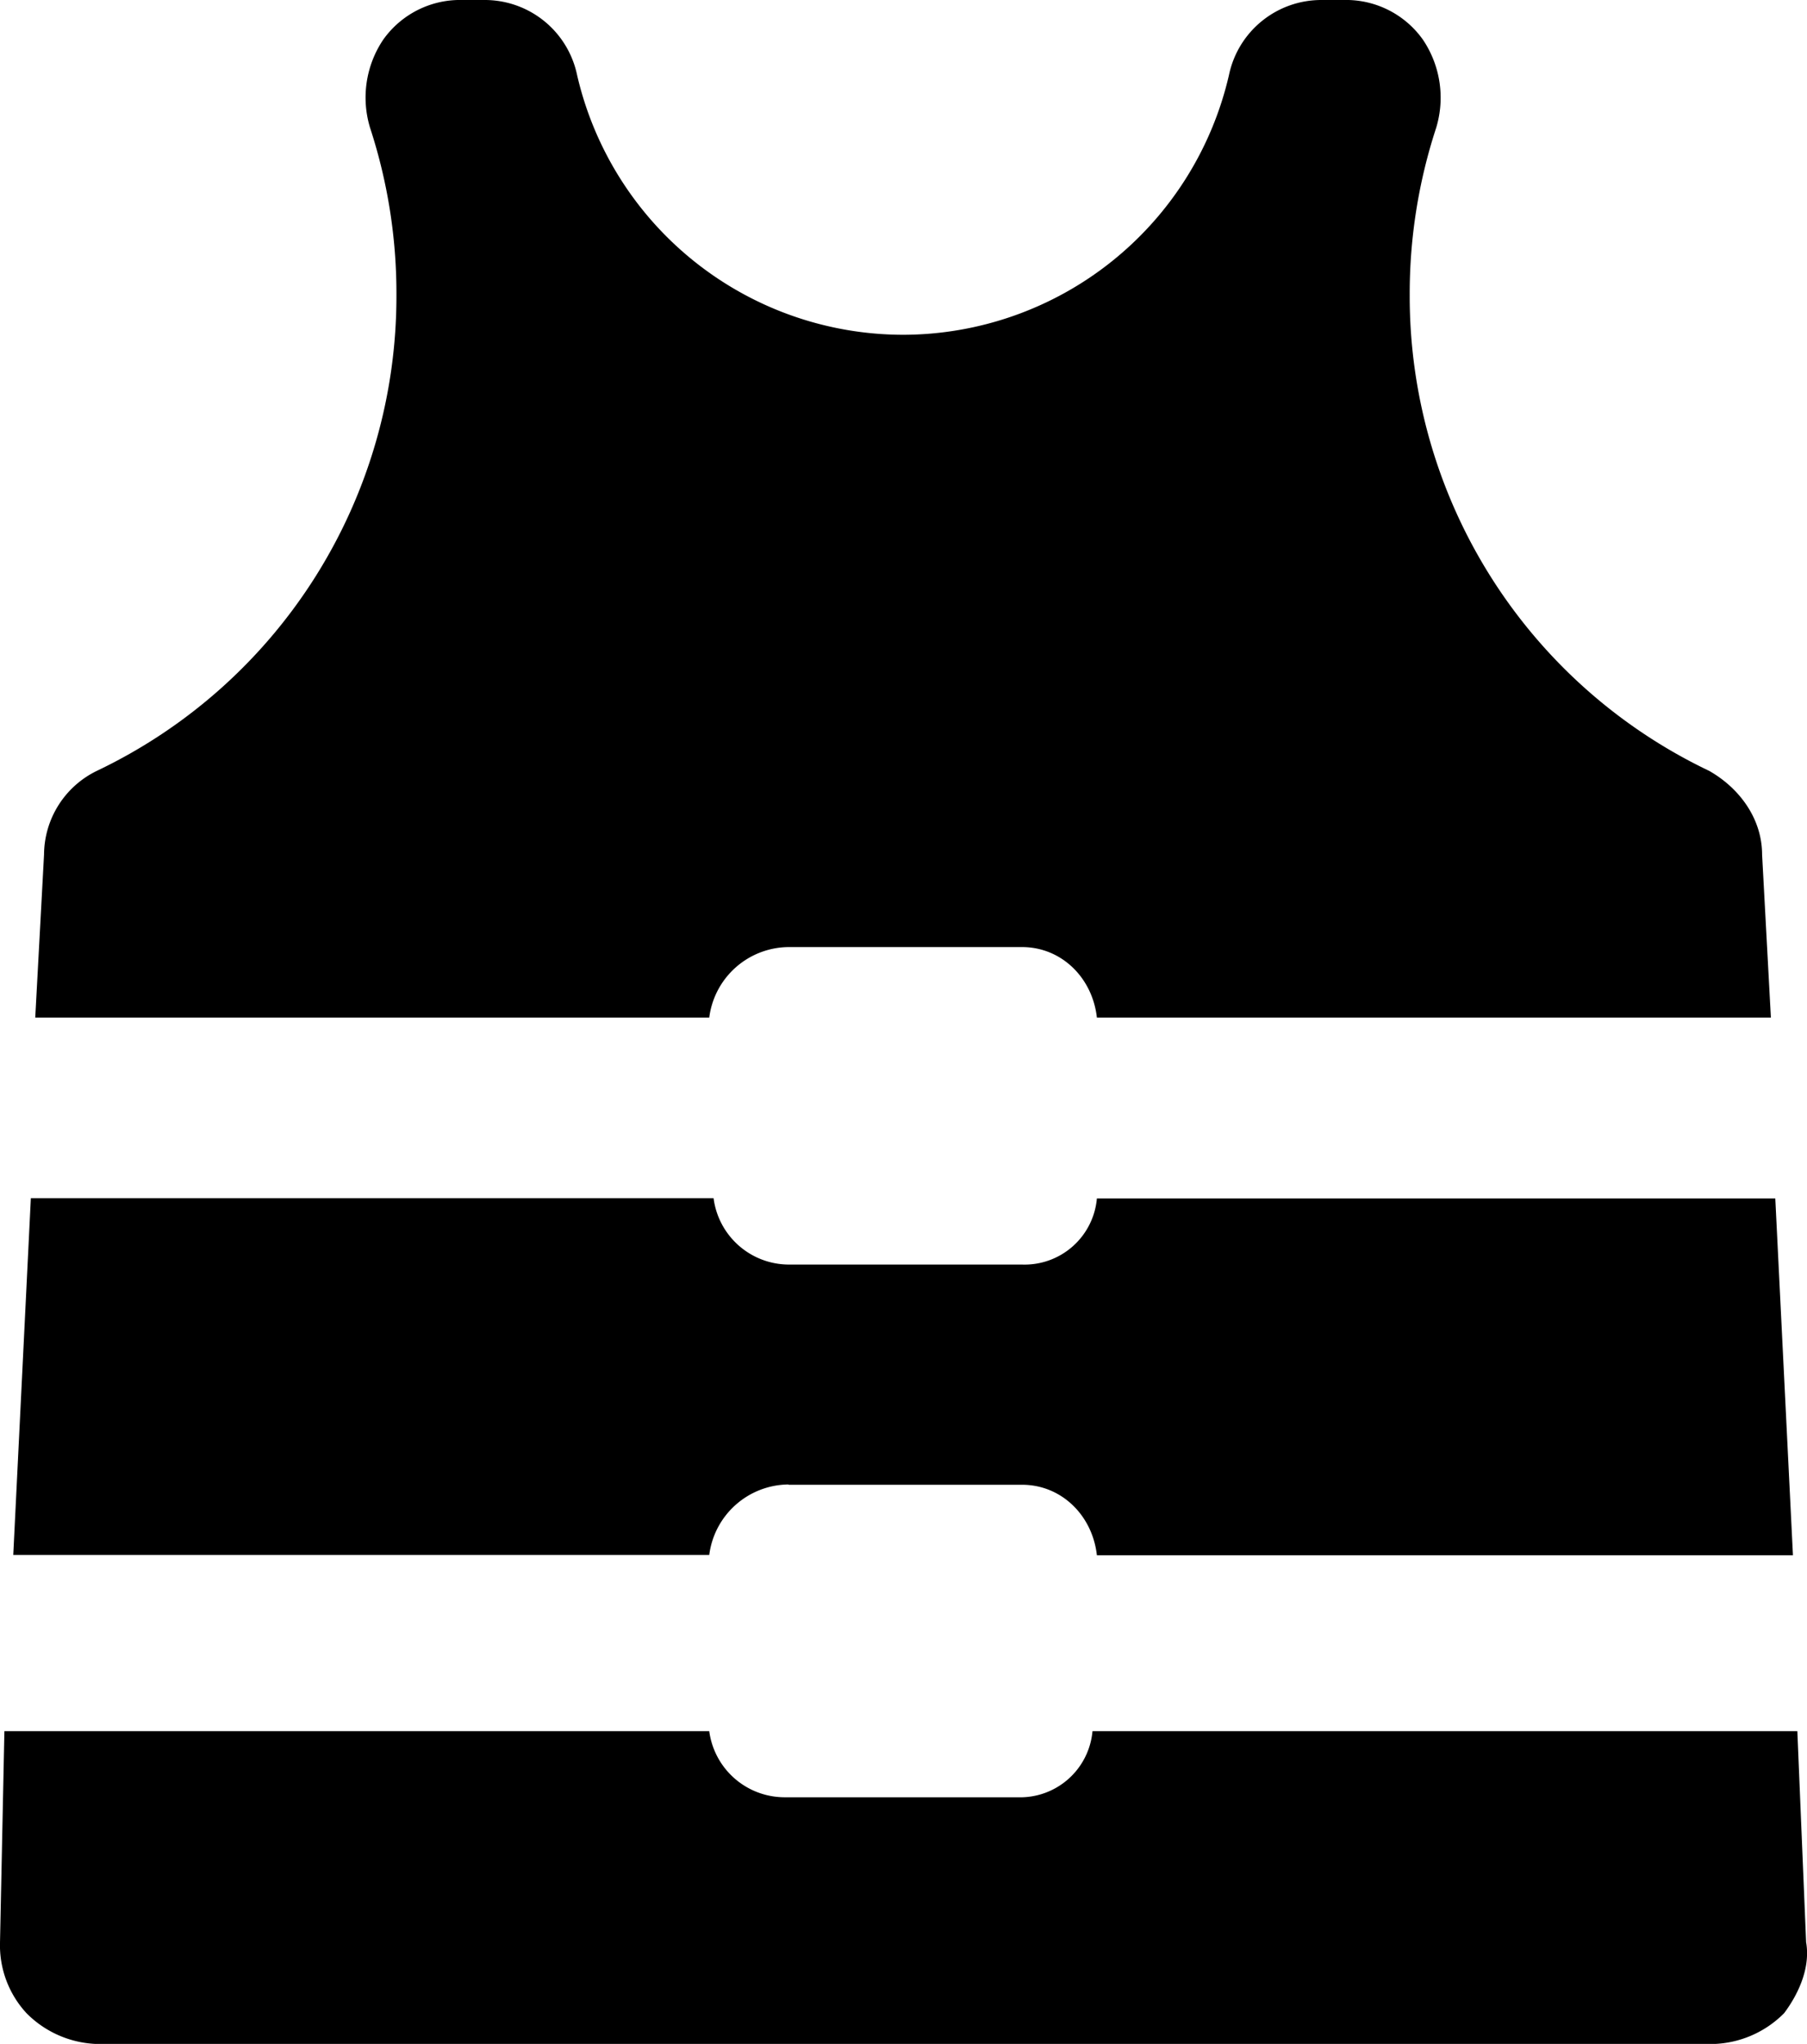 <svg id="Layer_1" data-name="Layer 1" xmlns="http://www.w3.org/2000/svg" xmlns:xlink="http://www.w3.org/1999/xlink" viewBox="0 0 250.7 283.58"><defs><style>.cls-1{fill:none;}.cls-2{clip-path:url(#clip-path);}</style><clipPath id="clip-path" transform="translate(0 0)"><rect class="cls-1" width="250.7" height="283.58"/></clipPath></defs><title>0002</title><g class="cls-2"><path d="M250.58,269.53l-1.22-29.34H151.57a10.08,10.08,0,0,1-10.39,9.17H108.79a10.56,10.56,0,0,1-10.39-9.17H0.61L0,269.53a13.88,13.88,0,0,0,3.67,9.78,14.41,14.41,0,0,0,9.78,4.28h224.3a14.42,14.42,0,0,0,9.78-4.28c1.83-2.44,3.67-6.11,3.06-9.78" transform="translate(0 0)"/><path d="M109.4,206h32.39c5.5,0,9.78,4.28,10.39,9.78h96.57l-2.45-49.5H152.18a10.07,10.07,0,0,1-10.39,9.17H109.4A10.56,10.56,0,0,1,99,166.24H4.28l-2.44,49.5H98.4a11.19,11.19,0,0,1,11-9.78" transform="translate(0 0)"/><path d="M109.4,131.4h32.39c5.5,0,9.78,4.28,10.39,9.78h93.51l-1.22-22.61c0-4.89-3.05-9.17-7.33-11.61a72.94,72.94,0,0,1-41.56-66,73.87,73.87,0,0,1,3.67-23.22A14.4,14.4,0,0,0,197.41,5.5a13.07,13.07,0,0,0-11-5.5h-3.06a13.08,13.08,0,0,0-12.84,10.39,46.48,46.48,0,0,1-45.23,36.06A46.48,46.48,0,0,1,80.06,10.39,13.08,13.08,0,0,0,67.23,0H64.17a13.07,13.07,0,0,0-11,5.5,14.4,14.4,0,0,0-1.83,12.22A73.9,73.9,0,0,1,55,40.95a72.93,72.93,0,0,1-41.56,66,13,13,0,0,0-7.33,11.61L4.89,141.18H98.4a11.19,11.19,0,0,1,11-9.78" transform="translate(0 0)"/></g></svg>